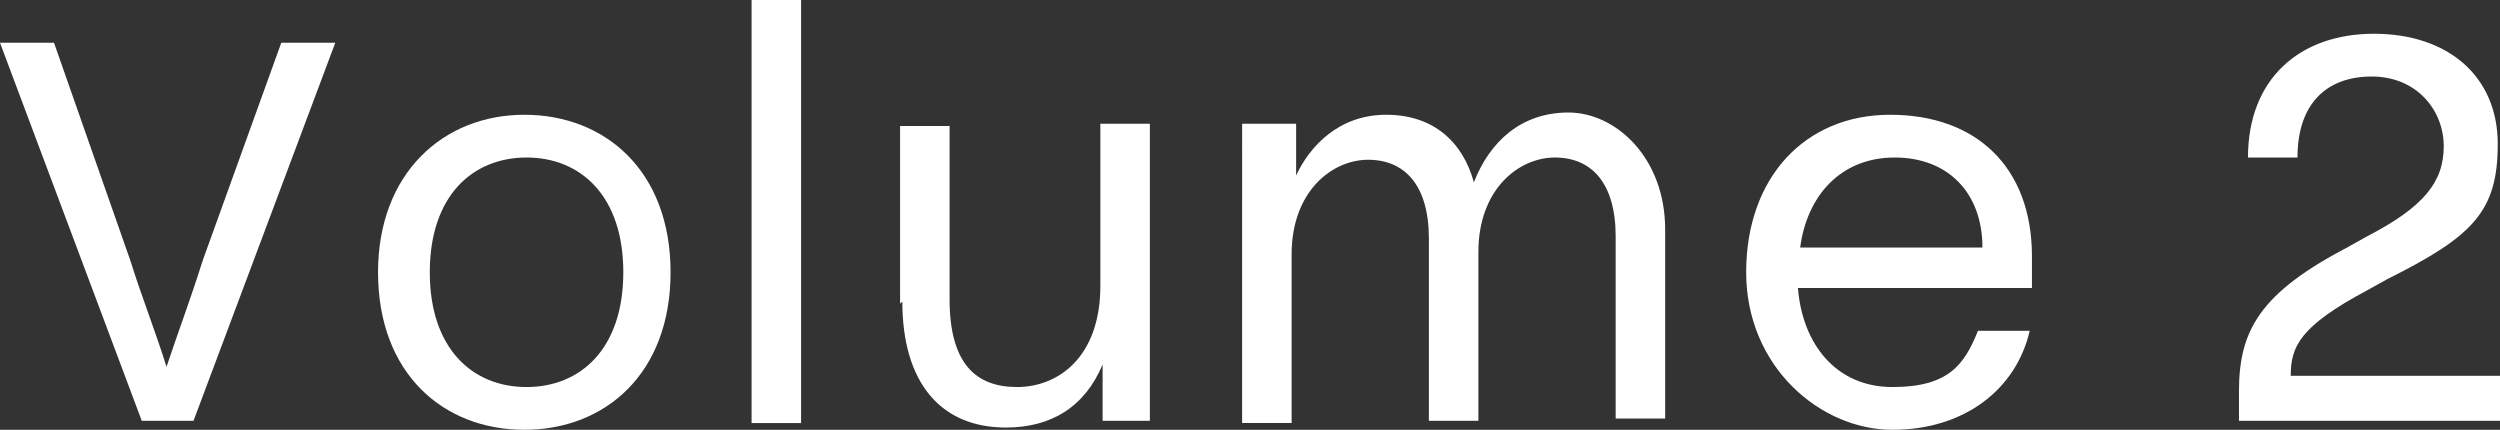 <?xml version="1.0" encoding="UTF-8"?>
<svg id="_レイヤー_2" xmlns="http://www.w3.org/2000/svg" version="1.1" viewBox="0 0 111.1 19.1">
  <rect x="0" y="0" width="111.1" height="19.1" fill="#333333" stroke="none"/>
  <!-- Generator: Adobe Illustrator 29.0.0, SVG Export Plug-In . SVG Version: 2.1.0 Build 186)  -->
  <defs>
    <style>
      .st0 {
        fill: #fff;
      }
    </style>
  </defs>
  <g id="de">
    <g>
      <path class="st0" d="M0,1.9h2.4l3.4,9.7c.5,1.6,1.1,3.1,1.6,4.7h0c.5-1.5,1.1-3.1,1.6-4.7L12.5,1.9h2.4l-6.3,16.8h-2.3L0,1.9Z"/>
      <path class="st0" d="M16.8,12.1c0-4.4,2.9-7,6.5-7s6.5,2.5,6.5,7-2.9,7-6.5,7-6.5-2.5-6.5-7ZM23.4,17.2c2.4,0,4.3-1.7,4.3-5.1s-1.9-5.1-4.3-5.1-4.3,1.7-4.3,5.1,1.9,5.1,4.3,5.1Z"/>
      <path class="st0" d="M33.4,0h2.2v18.8h-2.2s0-18.8,0-18.8Z"/>
      <path class="st0" d="M40,13.5v-7.9h2.2v7.7c0,2.9,1.2,3.9,3,3.9s3.7-1.3,3.7-4.5v-7.2h2.2v13.2h-2.1v-2.5h0c-.8,1.9-2.3,2.8-4.3,2.8-2.9,0-4.6-2-4.6-5.6h0Z"/>
      <path class="st0" d="M55.5,5.5h2.1v2.3h0c.6-1.3,1.9-2.7,4-2.7s3.4,1.2,3.9,3h0c.7-1.8,2.1-3.1,4.2-3.1s4.3,2,4.3,5.2v8.4h-2.2v-8.1c0-2.4-1.1-3.5-2.7-3.5s-3.4,1.4-3.4,4.2v7.5h-2.2v-8.1c0-2.4-1.1-3.5-2.7-3.5s-3.4,1.4-3.4,4.2v7.5h-2.2V5.5h0Z"/>
      <path class="st0" d="M77.6,12.1c0-4.2,2.6-7,6.4-7s6.3,2.3,6.3,6.3v1.4h-10.4c.2,2.5,1.7,4.4,4.2,4.4s3.2-1,3.8-2.5h2.3c-.6,2.6-2.9,4.4-6.1,4.4s-6.5-2.8-6.5-7h0ZM88.1,11c0-2.4-1.5-4-3.9-4s-3.9,1.7-4.2,4h8.1Z"/>
      <path class="st0" d="M104.3,11l.9-.5c2.5-1.3,3.4-2.4,3.4-4s-1.2-3.1-3.2-3.1-3.3,1.2-3.3,3.6h-2.2c0-3.5,2.3-5.5,5.6-5.5s5.5,1.9,5.5,4.9-1.1,4.1-4.9,6l-.9.5c-3,1.6-3.4,2.5-3.4,3.8h9.5v2h-11.8v-1.3c0-2.7.9-4.4,5-6.5h0Z"/>
    </g>
  </g>
</svg>